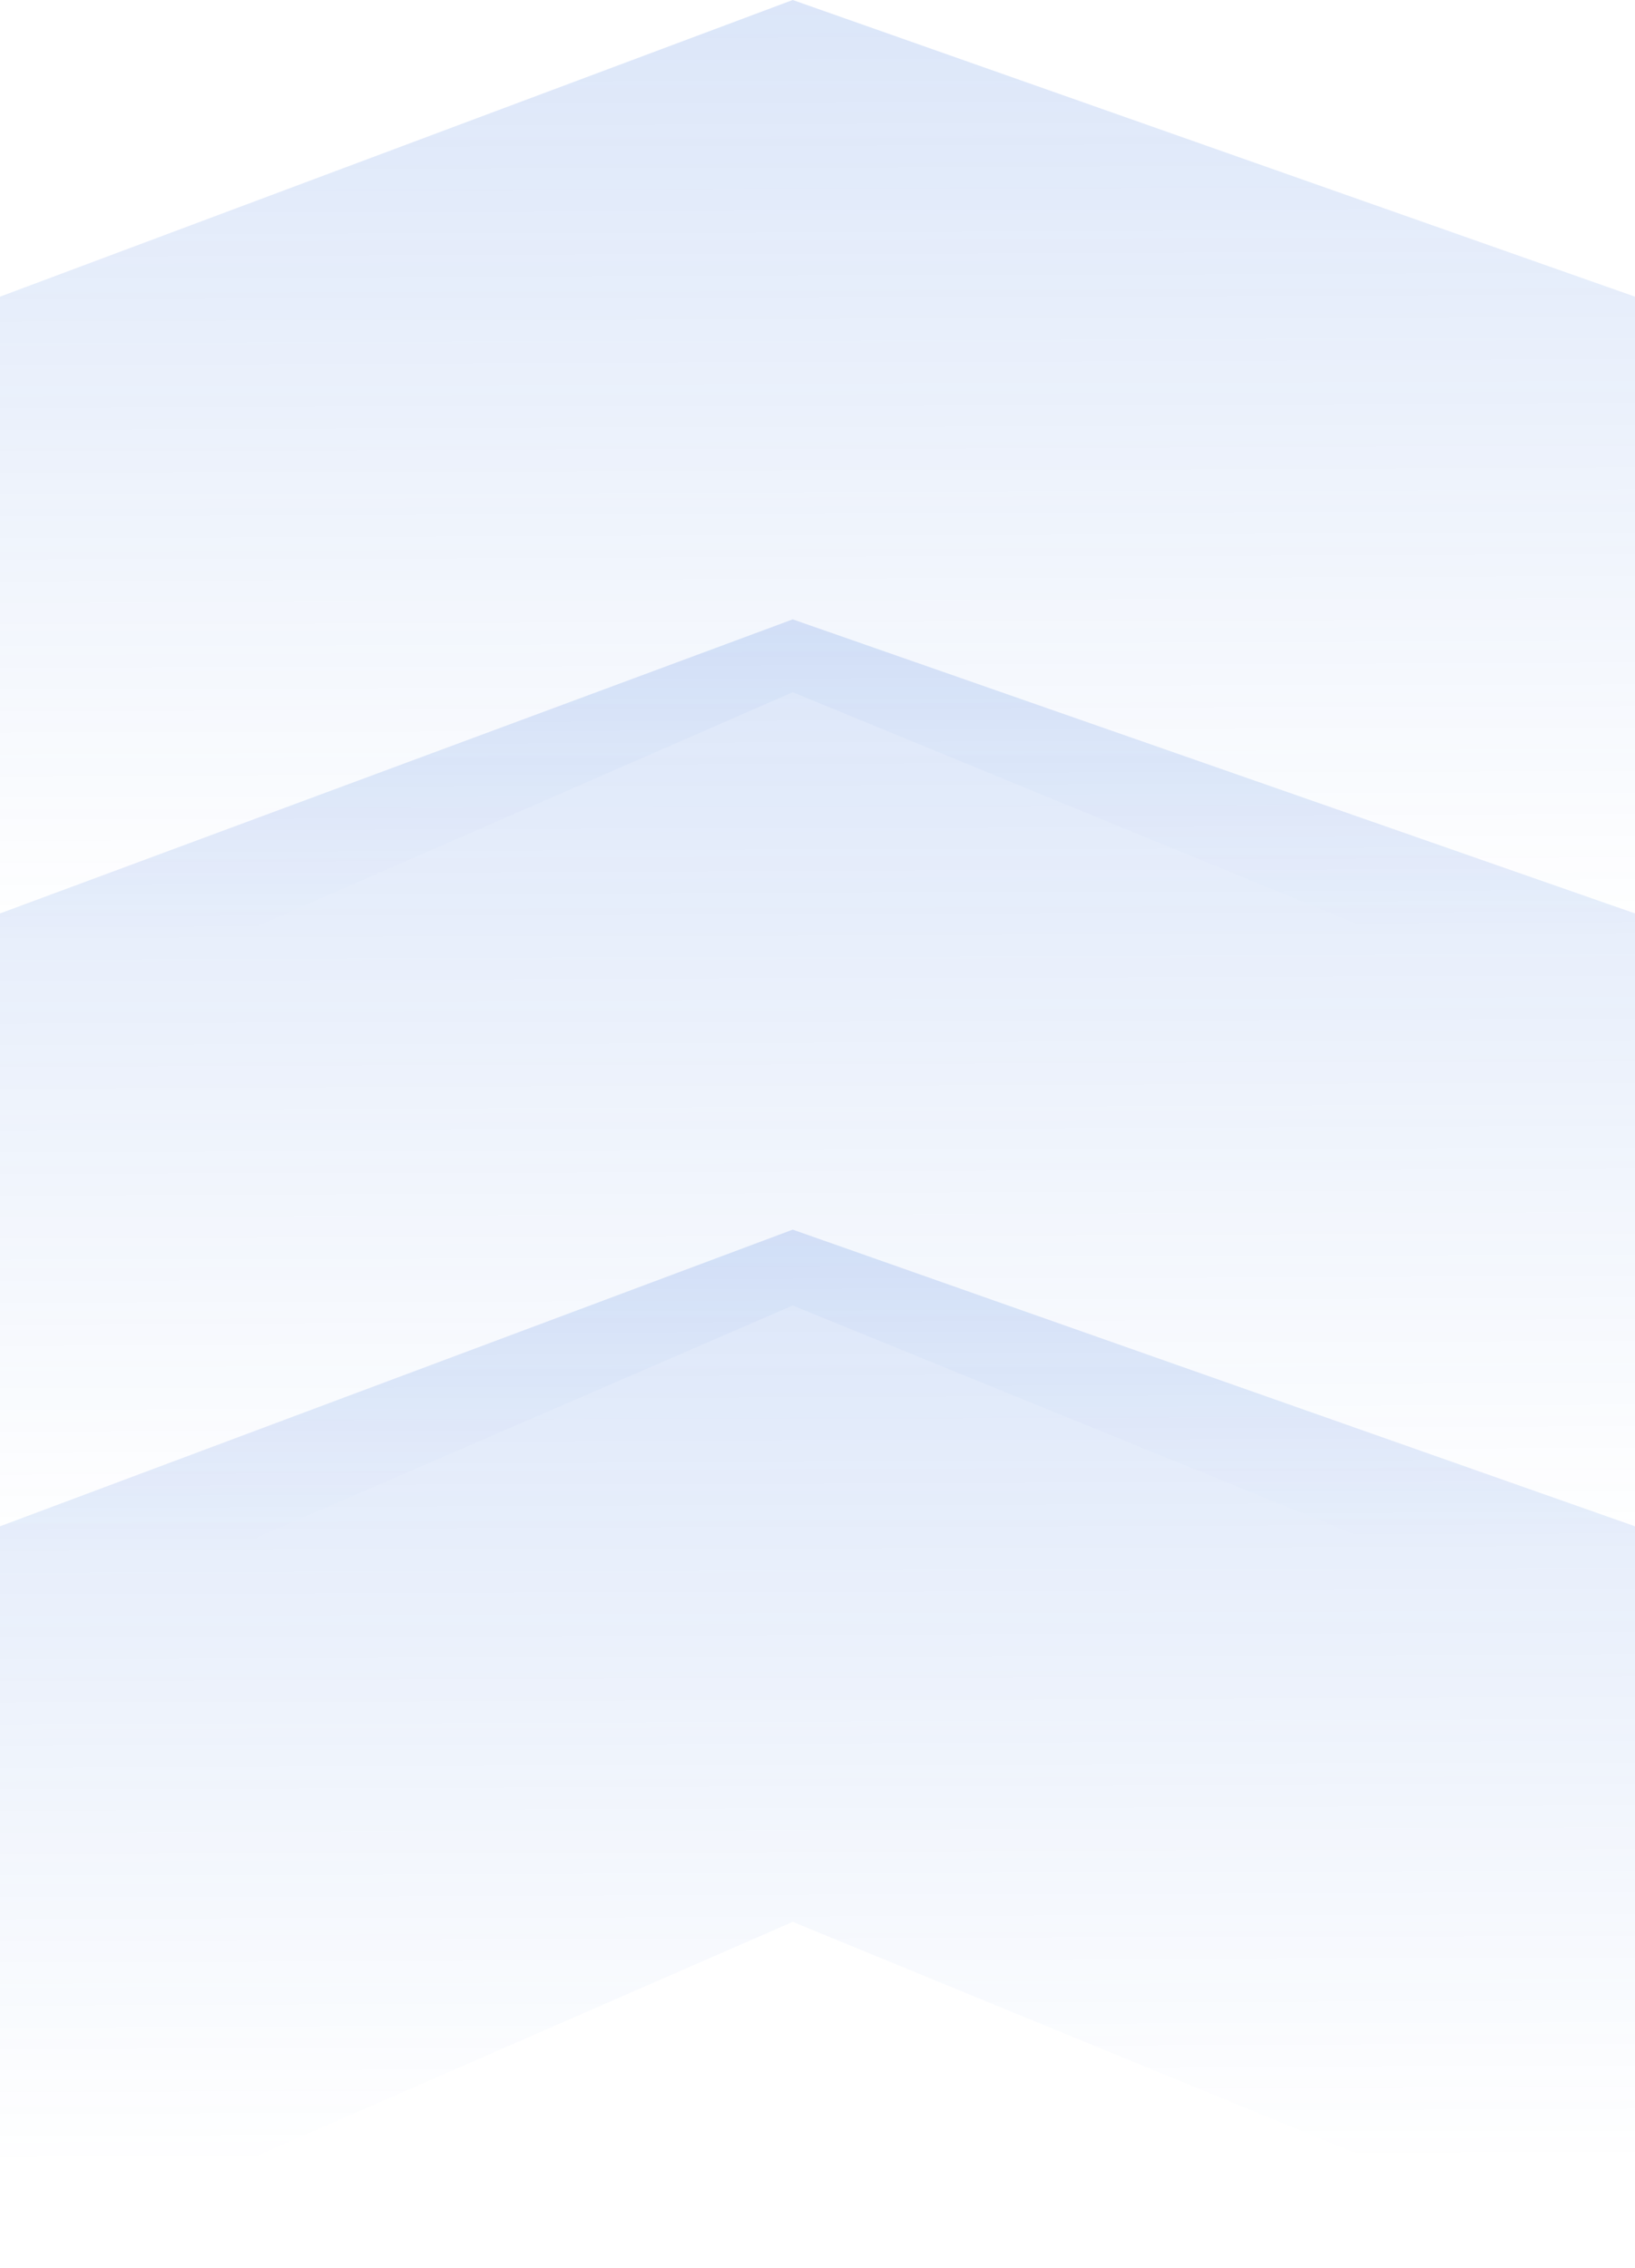 <svg xmlns="http://www.w3.org/2000/svg" width="359" height="498" viewBox="0 0 359 498" fill="none"><path opacity="0.2" d="M0 335.143V498L174.061 422L359 498V335.143L174.061 270L0 335.143Z" fill="url(#paint0_linear_34224_6275)"></path><path opacity="0.2" d="M0 200.571V362L174.061 286.667L359 362V200.571L174.061 136L0 200.571Z" fill="url(#paint1_linear_34224_6275)"></path><path opacity="0.2" d="M0 65.143V228L174.061 152L359 228V65.143L174.061 0L0 65.143Z" fill="url(#paint2_linear_34224_6275)"></path><defs><linearGradient id="paint0_linear_34224_6275" x1="175.371" y1="233.081" x2="176.149" y2="475.498" gradientUnits="userSpaceOnUse"><stop stop-color="#2D6BDA"></stop><stop offset="1" stop-color="#2D6BDA" stop-opacity="0"></stop></linearGradient><linearGradient id="paint1_linear_34224_6275" x1="175.371" y1="99.404" x2="176.136" y2="339.695" gradientUnits="userSpaceOnUse"><stop stop-color="#2D6BDA"></stop><stop offset="1" stop-color="#2D6BDA" stop-opacity="0"></stop></linearGradient><linearGradient id="paint2_linear_34224_6275" x1="175.371" y1="-36.919" x2="176.149" y2="205.498" gradientUnits="userSpaceOnUse"><stop stop-color="#2D6BDA"></stop><stop offset="1" stop-color="#2D6BDA" stop-opacity="0"></stop></linearGradient></defs></svg>